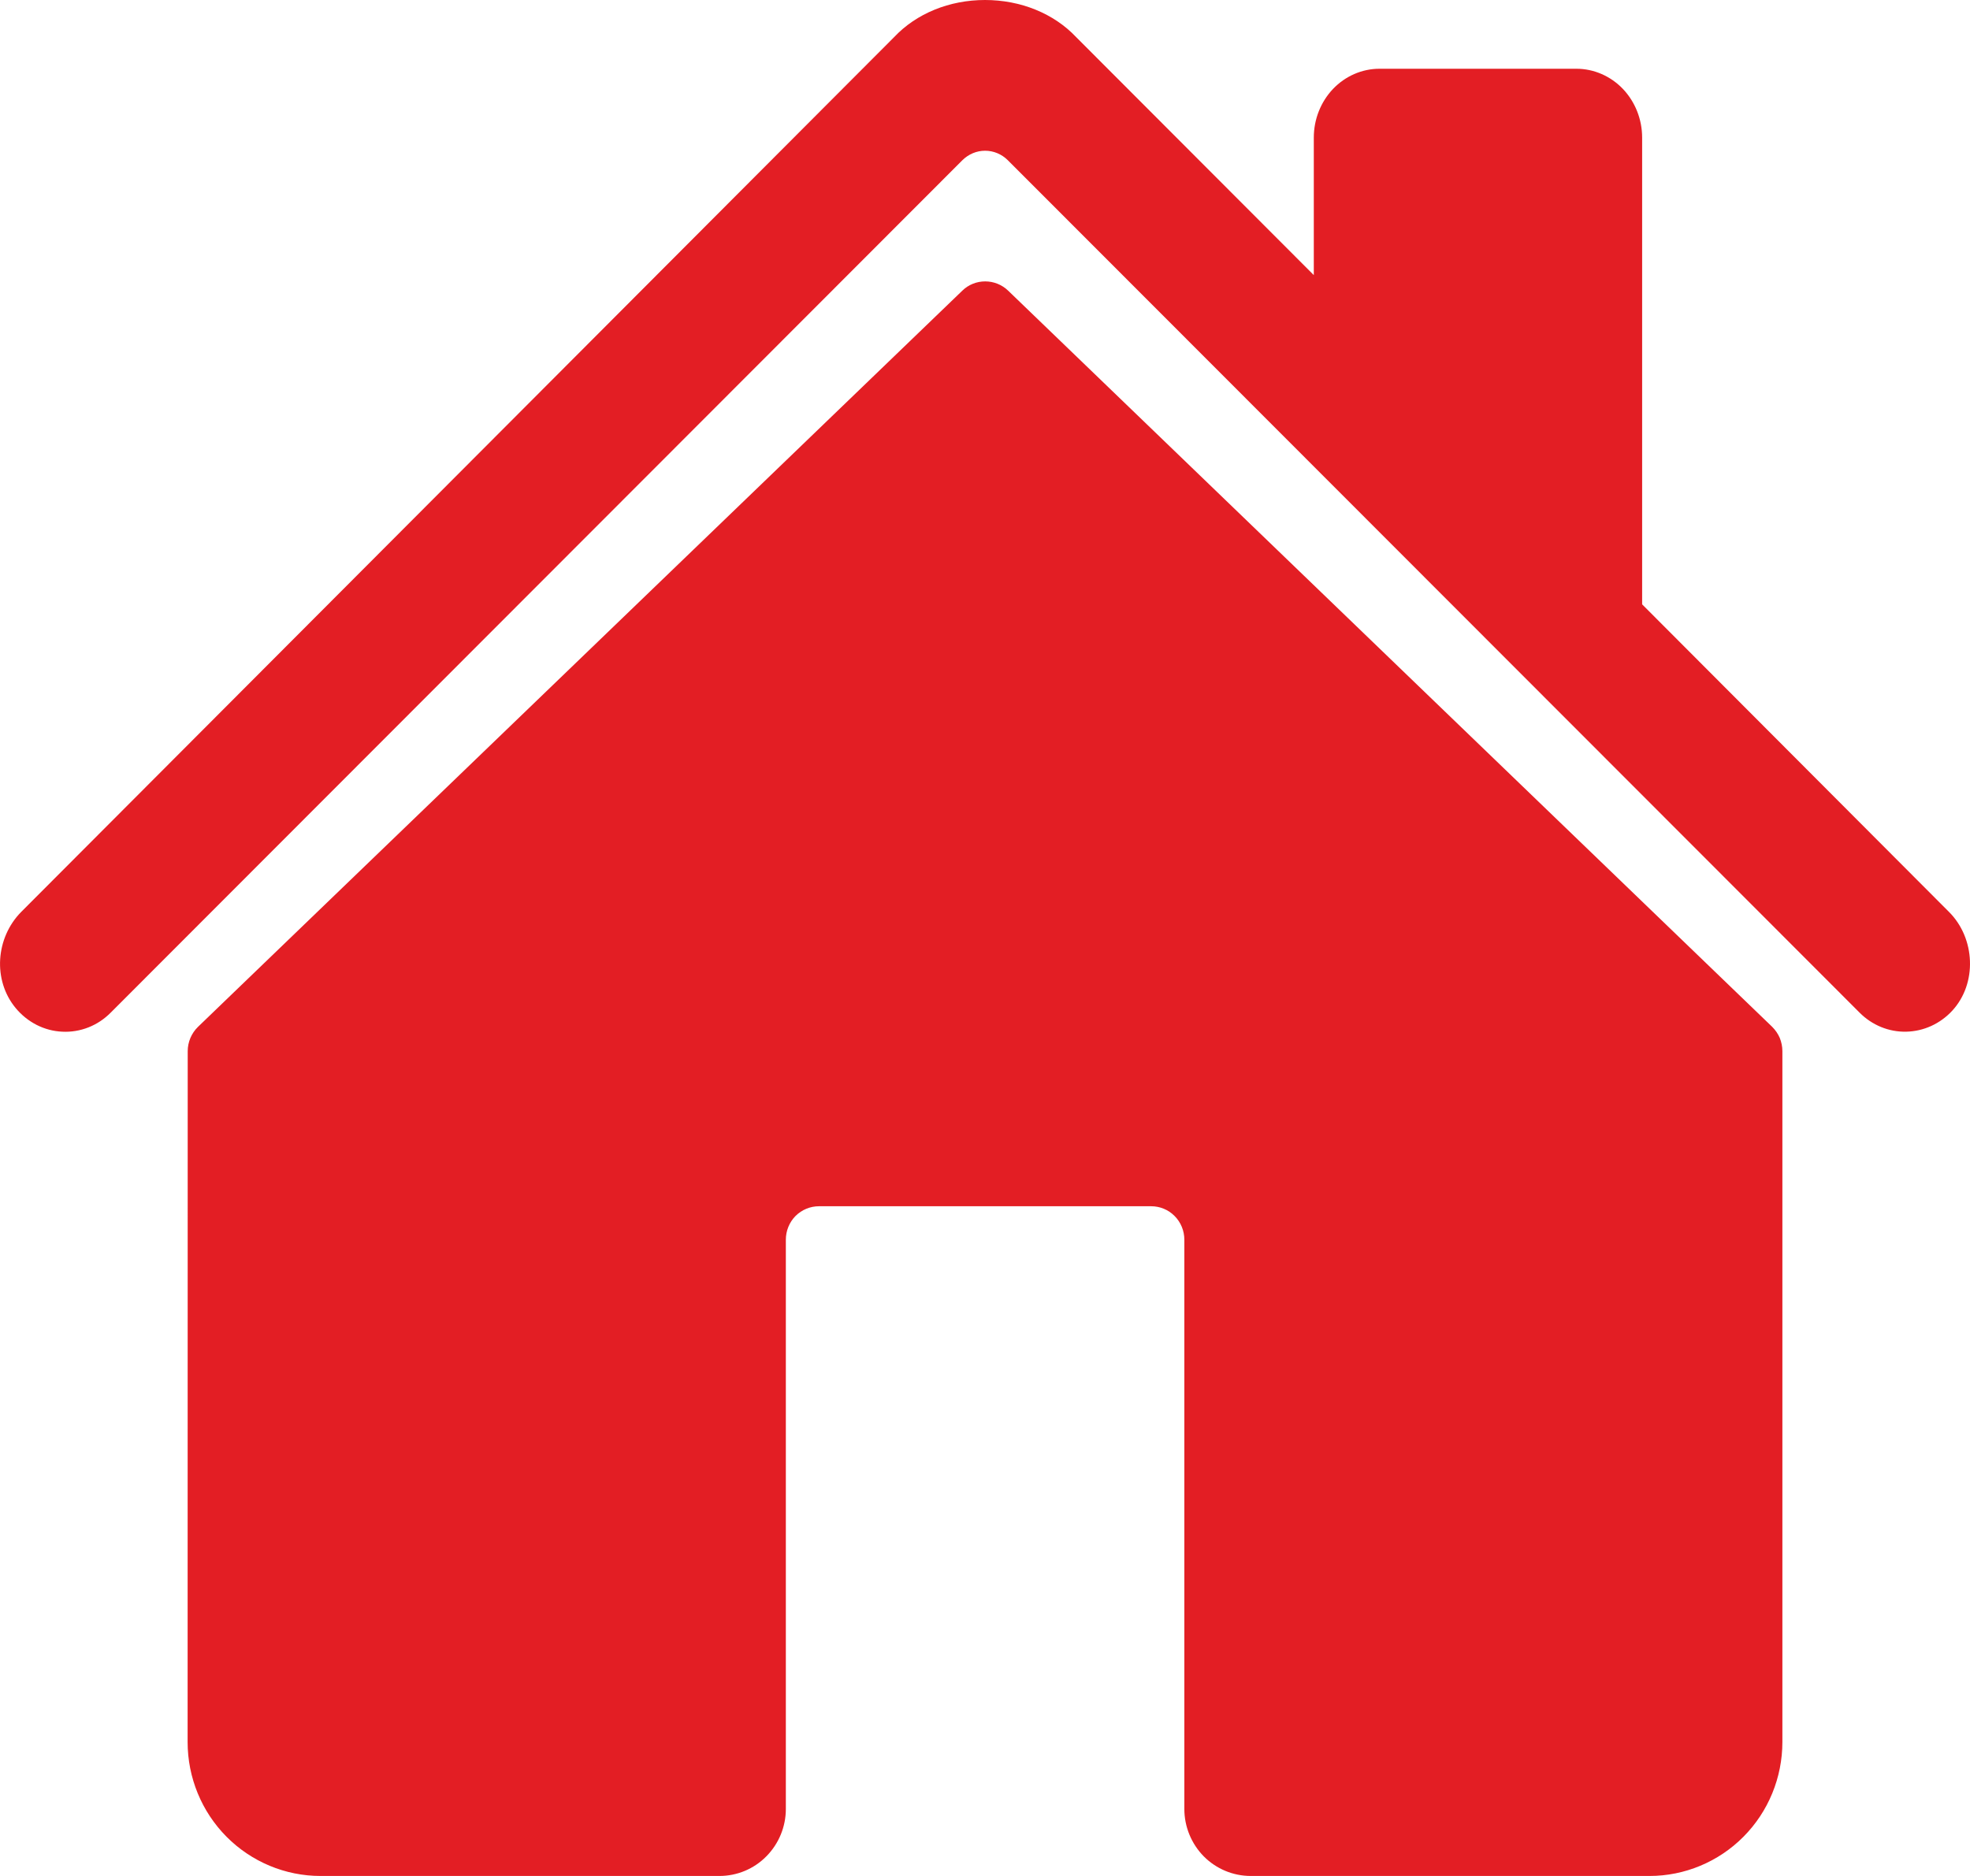 <svg width="21" height="20" viewBox="0 0 21 20" fill="none" xmlns="http://www.w3.org/2000/svg">
<path d="M10.747 3.099C10.681 3.035 10.593 3 10.502 3C10.411 3 10.323 3.035 10.258 3.099L2.111 10.947C2.076 10.981 2.049 11.021 2.03 11.065C2.011 11.11 2.001 11.158 2.001 11.206L2 18.572C2 18.951 2.149 19.314 2.415 19.582C2.68 19.849 3.041 20 3.416 20H7.669C7.857 20 8.037 19.925 8.169 19.791C8.302 19.657 8.377 19.475 8.377 19.286V13.217C8.377 13.122 8.414 13.031 8.48 12.964C8.547 12.897 8.637 12.86 8.731 12.86H12.271C12.365 12.86 12.455 12.897 12.521 12.964C12.588 13.031 12.625 13.122 12.625 13.217V19.286C12.625 19.475 12.7 19.657 12.832 19.791C12.965 19.925 13.145 20 13.333 20H17.584C17.959 20 18.32 19.849 18.585 19.582C18.851 19.314 19 18.951 19 18.572V11.206C19 11.158 18.99 11.11 18.972 11.065C18.953 11.021 18.925 10.981 18.891 10.947L10.747 3.099Z" fill="#E31E24"/>
<path d="M20.777 9.723L17.505 6.443V1.467C17.505 1.272 17.431 1.086 17.3 0.948C17.169 0.811 16.99 0.733 16.805 0.733H14.705C14.519 0.733 14.341 0.811 14.21 0.948C14.079 1.086 14.005 1.272 14.005 1.467V2.933L11.471 0.395C11.234 0.144 10.881 0 10.5 0C10.12 0 9.768 0.144 9.531 0.396L0.226 9.722C-0.046 9.997 -0.08 10.449 0.167 10.747C0.229 10.822 0.305 10.883 0.391 10.927C0.476 10.97 0.569 10.995 0.664 10.999C0.759 11.004 0.854 10.988 0.943 10.953C1.032 10.918 1.113 10.864 1.181 10.795L10.259 1.708C10.325 1.643 10.411 1.607 10.501 1.607C10.591 1.607 10.678 1.643 10.743 1.708L19.822 10.795C19.956 10.93 20.135 11.003 20.32 10.999C20.506 10.995 20.682 10.915 20.811 10.775C21.079 10.484 21.057 10.003 20.777 9.723Z" fill="#E31E24"/>
</svg>
